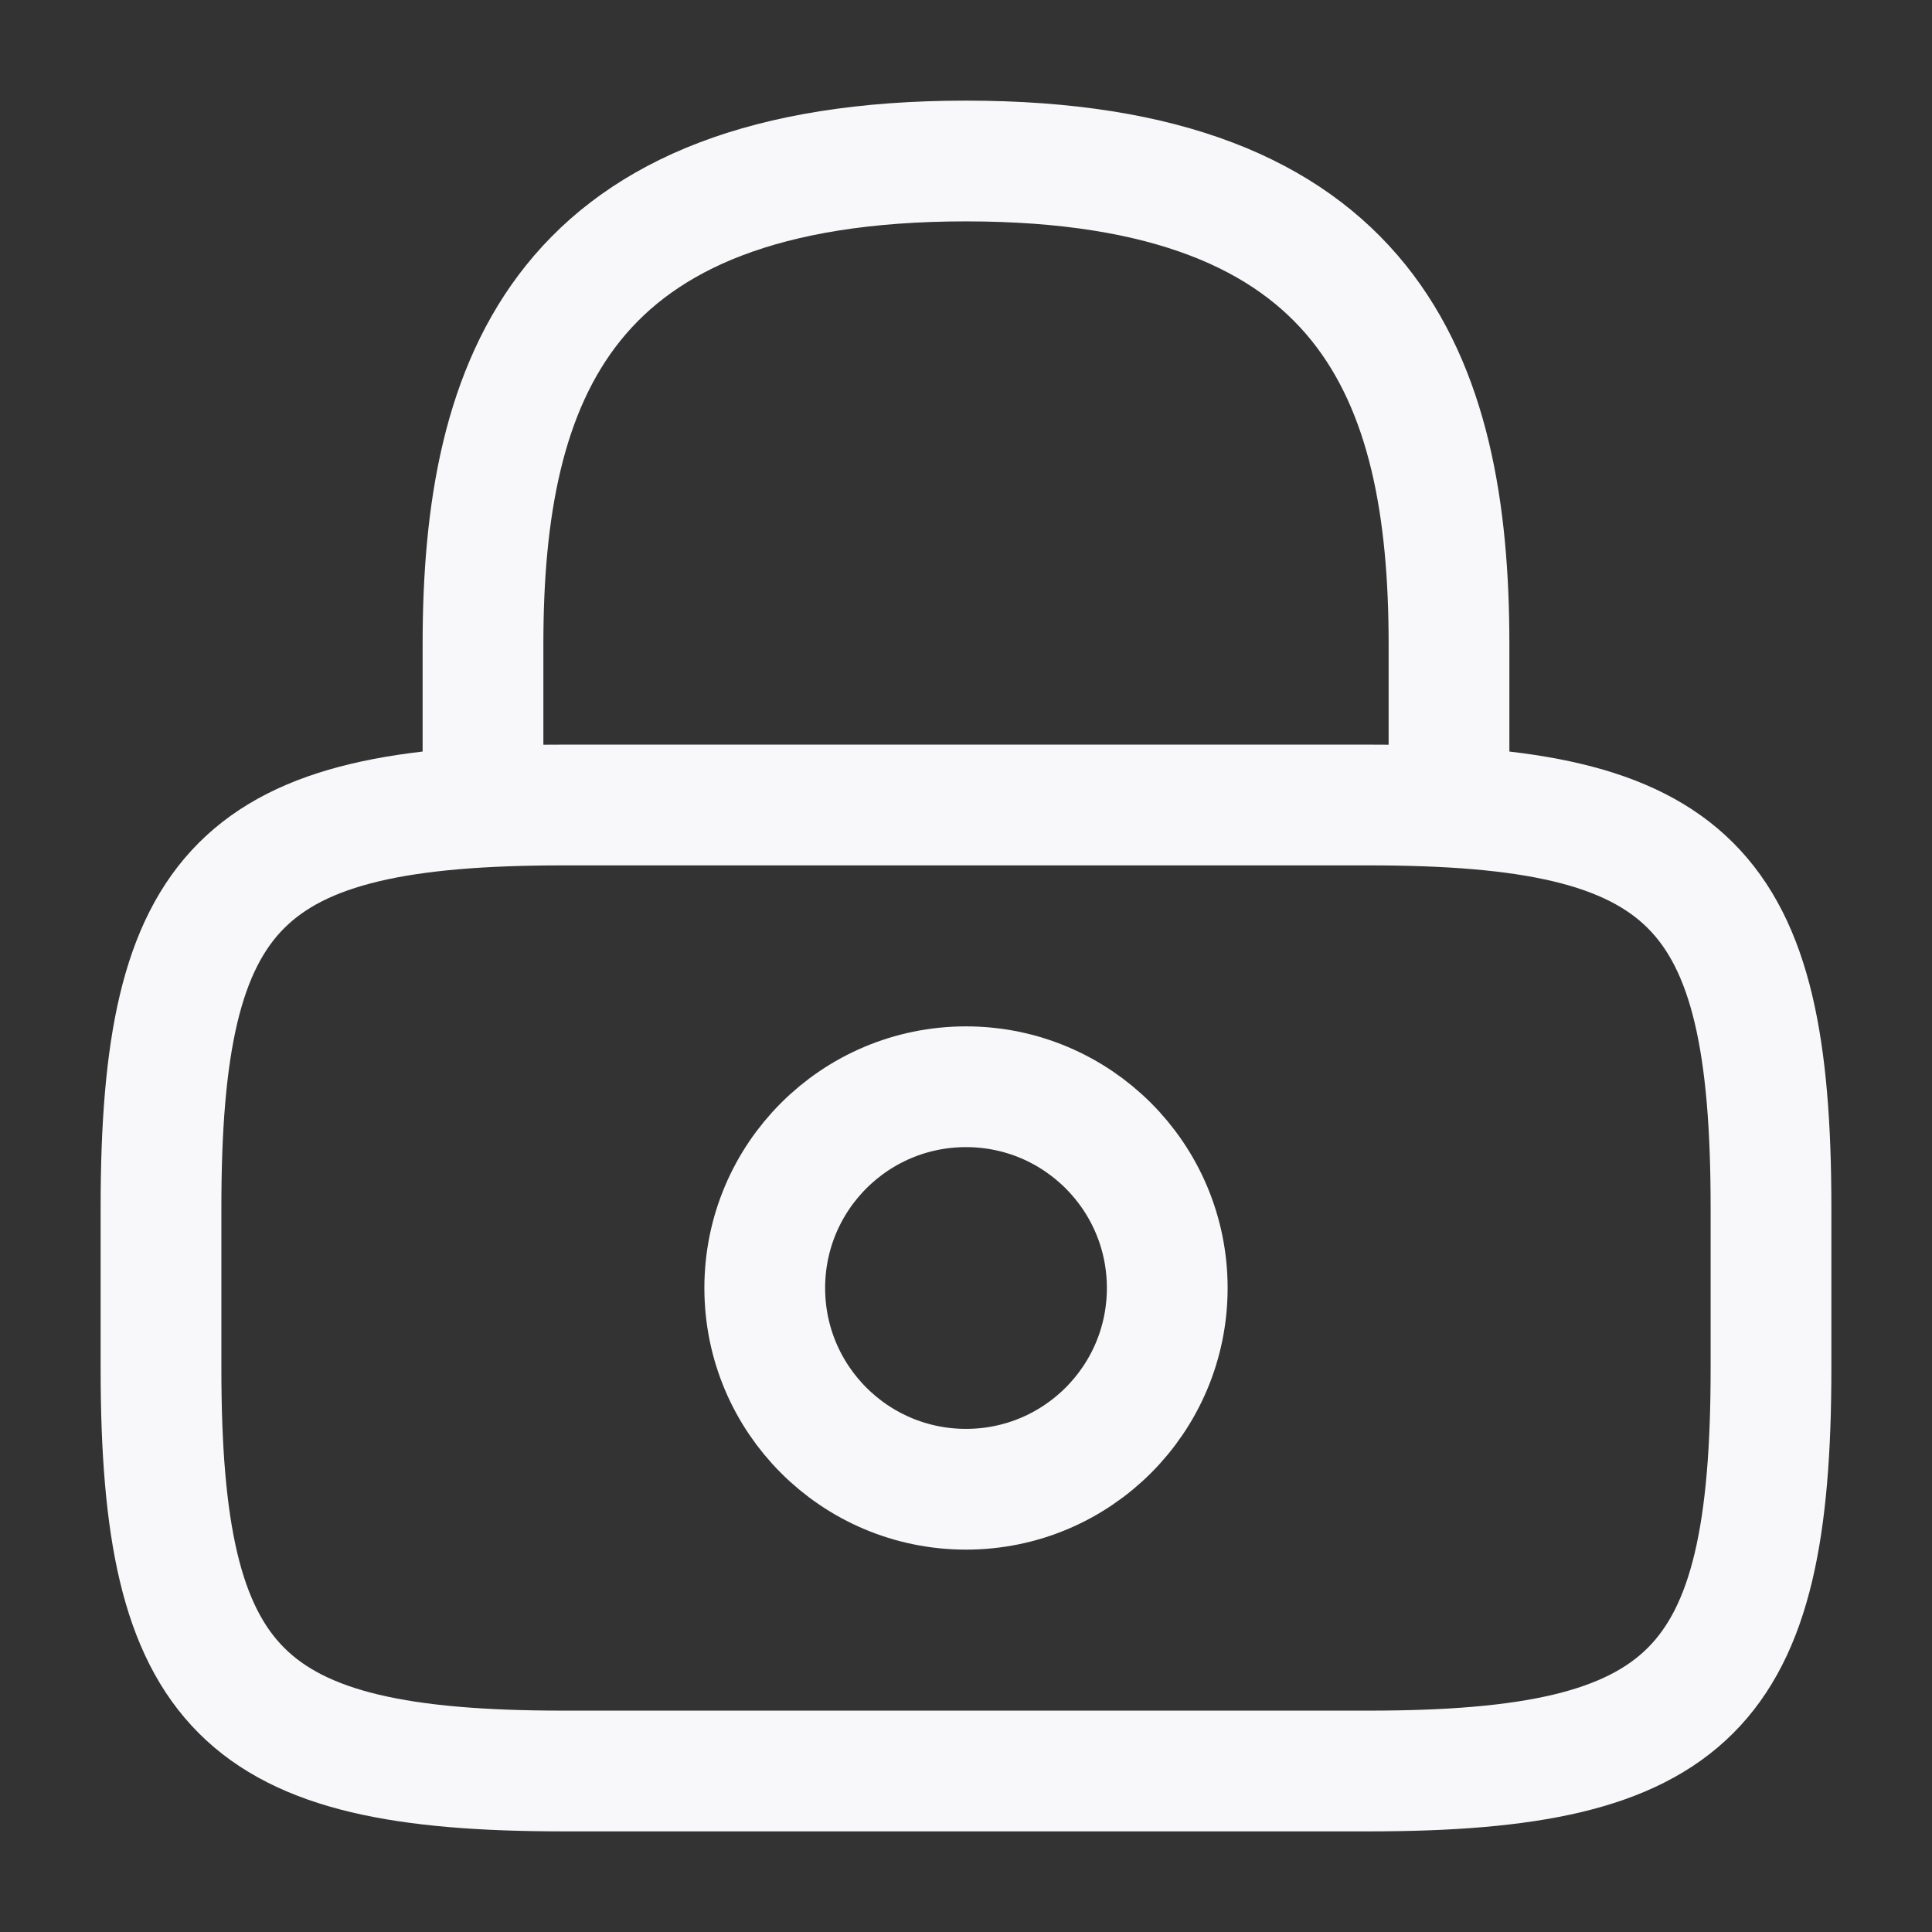 <svg xmlns="http://www.w3.org/2000/svg" fill="none" viewBox="0 0 24 24" height="24" width="24">
<rect x="0" y="0" width="24" height="24" fill="#333333" stroke="none"/>
<path stroke-linejoin="round" stroke-linecap="round" stroke-width="1.5" stroke="#F8F8FA" d="M6 10V8C6 4.69 7 2 12 2C17 2 18 4.69 18 8V10"></path>
<path stroke-linejoin="round" stroke-linecap="round" stroke-width="1.5" stroke="#F8F8FA" d="M12 18.5C13.381 18.5 14.5 17.381 14.5 16C14.5 14.619 13.381 13.5 12 13.5C10.619 13.5 9.5 14.619 9.5 16C9.5 17.381 10.619 18.5 12 18.5Z"></path>
<path stroke-linejoin="round" stroke-linecap="round" stroke-width="1.5" stroke="#F8F8FA" d="M17 22H7C3 22 2 21 2 17V15C2 11 3 10 7 10H17C21 10 22 11 22 15V17C22 21 21 22 17 22Z"></path>
</svg>
